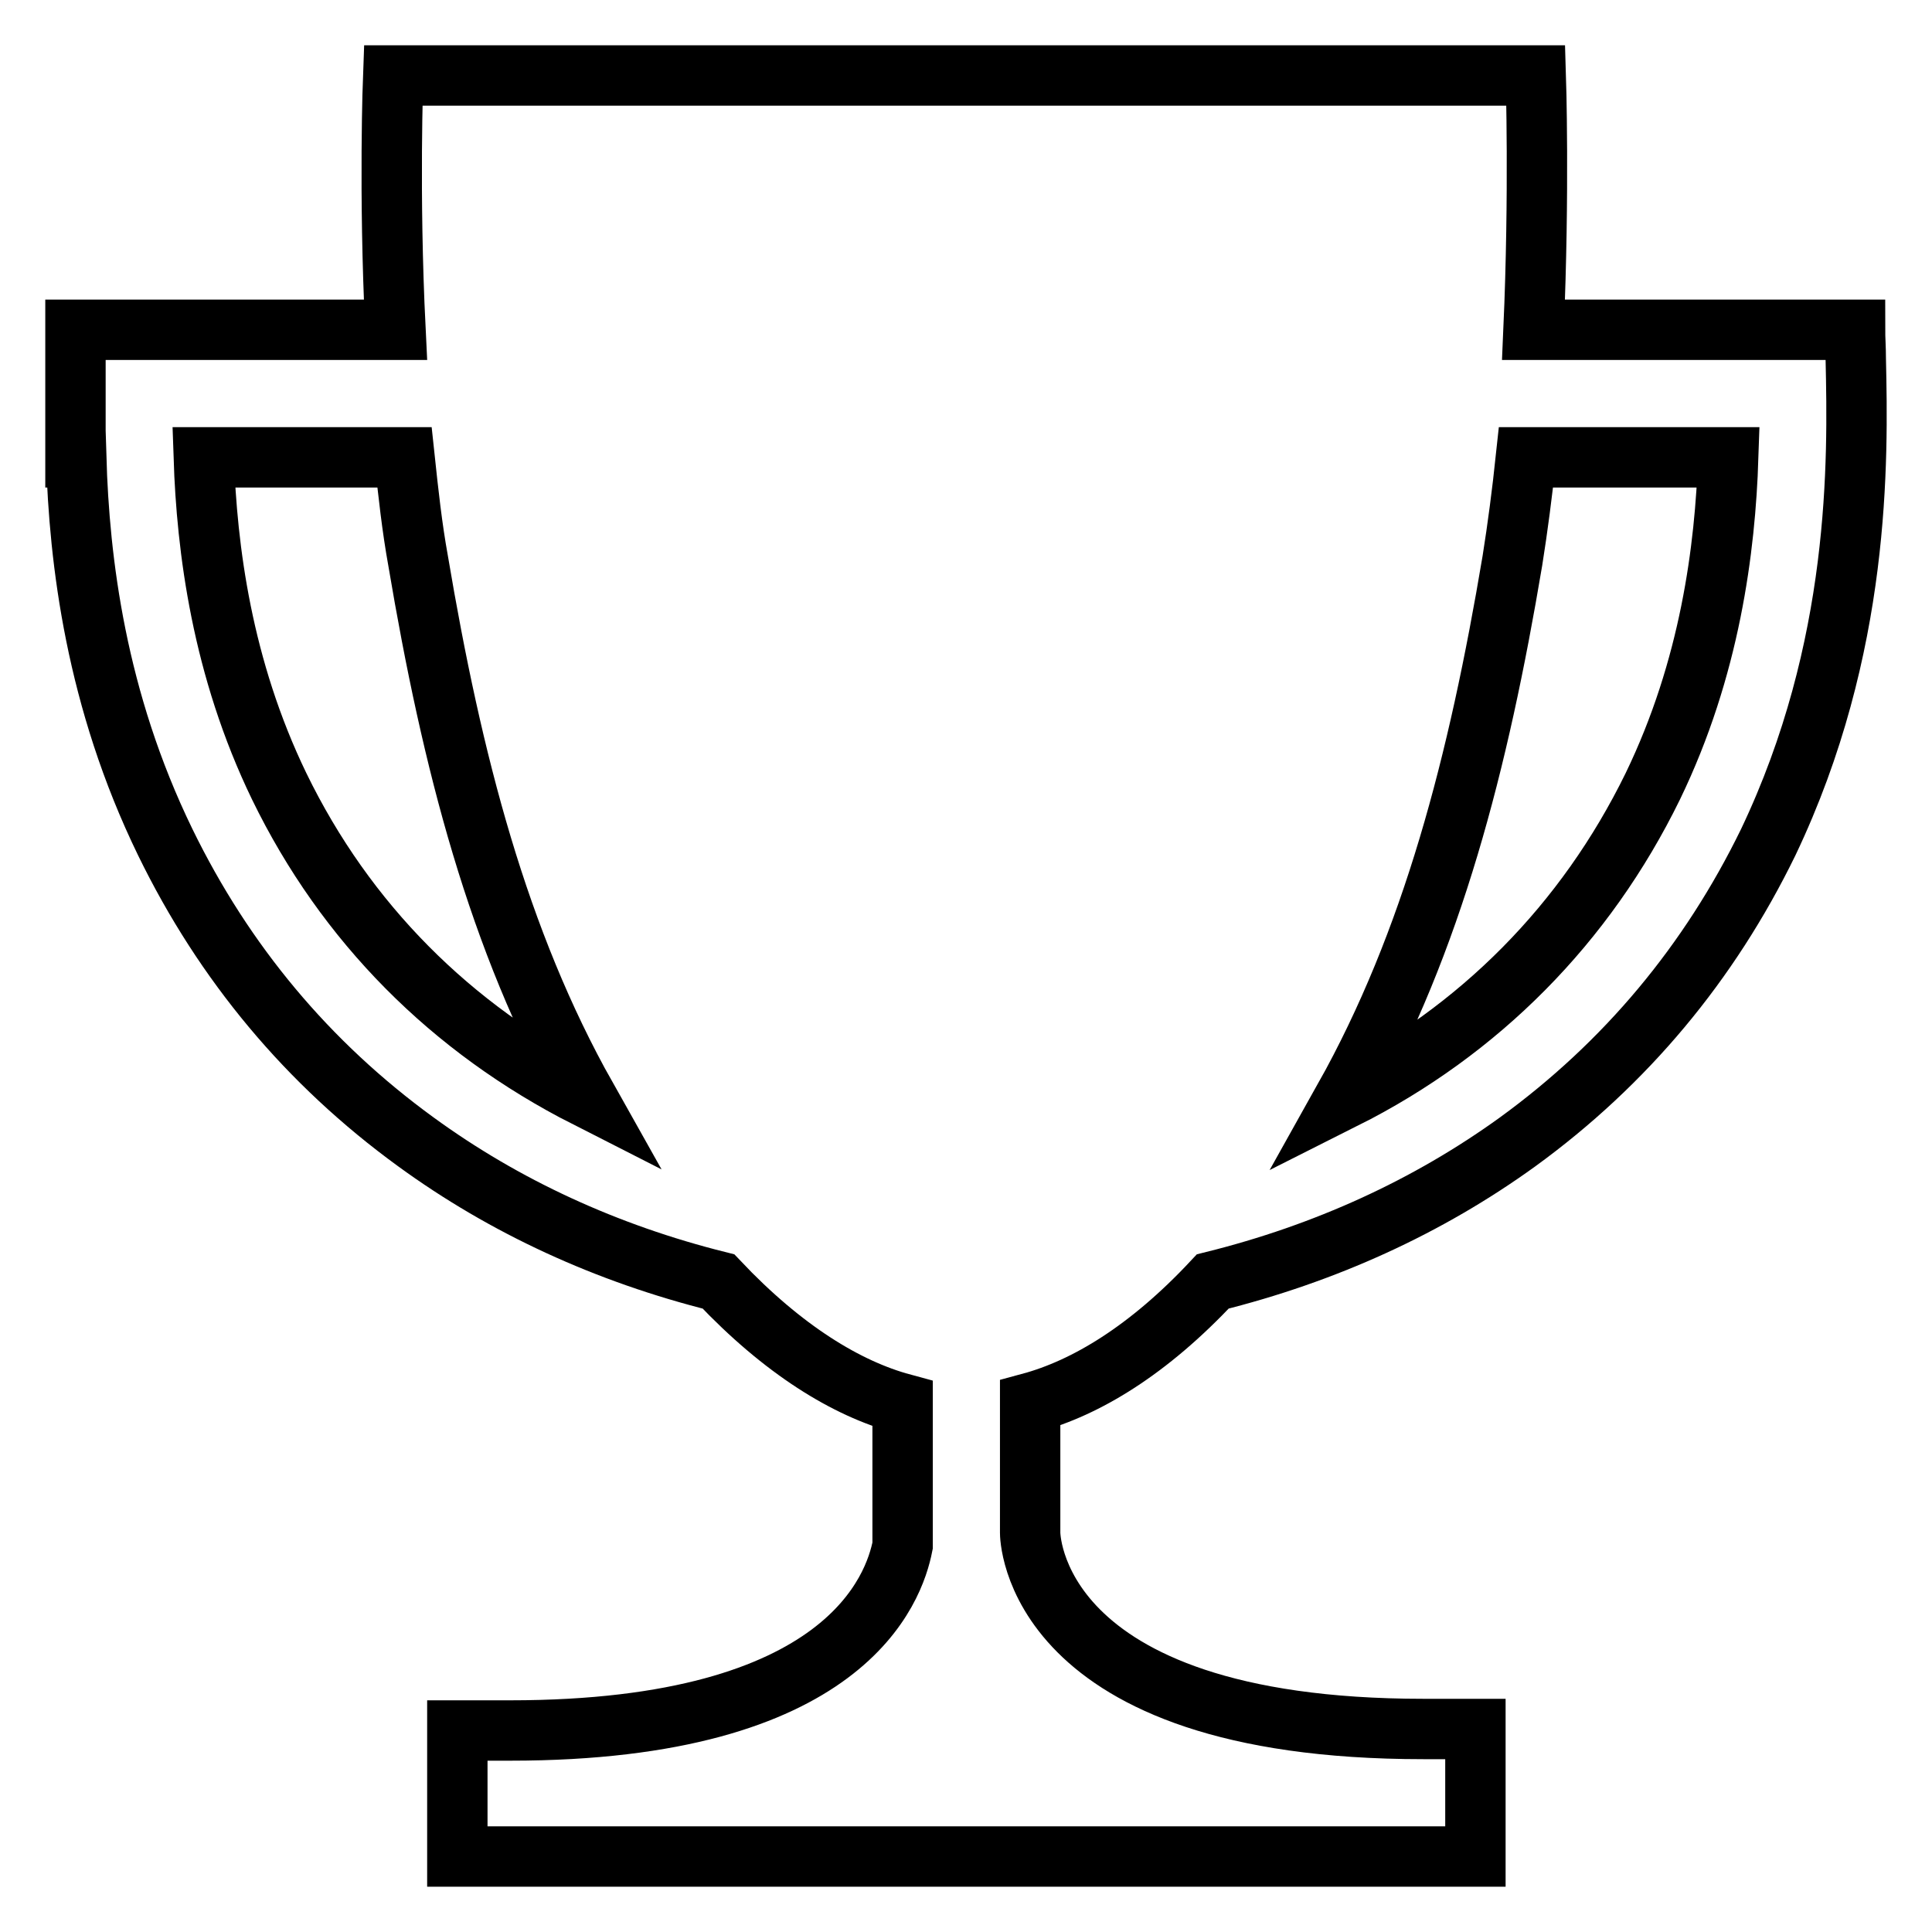 <?xml version="1.0" encoding="utf-8"?>
<!-- Svg Vector Icons : http://www.onlinewebfonts.com/icon -->
<!DOCTYPE svg PUBLIC "-//W3C//DTD SVG 1.1//EN" "http://www.w3.org/Graphics/SVG/1.1/DTD/svg11.dtd">
<svg version="1.1" xmlns="http://www.w3.org/2000/svg" xmlns:xlink="http://www.w3.org/1999/xlink" x="0px" y="0px" viewBox="0 0 256 256" enable-background="new 0 0 256 256" xml:space="preserve">
<g> <path stroke-width="8" fill-opacity="0" stroke="#000000"  d="M245.9,47.6c0-1.5-0.1-2.8-0.1-3.9h-42.6c0.8-18.2,0.3-33.7,0.3-33.7s-50.4,0-75.1,0c-0.2,0-0.4,0-0.5,0 c-0.2,0-0.3,0-0.5,0c-24.7,0-75.3,0-75.3,0s-0.6,15.5,0.3,33.7H10.1H10v10.8c0,0.1,0,0.1,0,0.2v5.9h0.1c0.4,13.7,2.6,32.1,11.8,51 c7.8,16,18.9,29.3,33.2,39.7c11.8,8.6,25.3,14.8,40.1,18.5c8.6,9.1,17,14.2,24.4,16.2v18.8c-1.1,5.6-7.4,24.5-52,24.5h-7V246h134.9 v-16.9h-6.9c-52.3,0-52.1-26-52.1-26v-17.2c7.4-2,15.7-7,24.2-16.1c14.9-3.7,28.5-9.9,40.4-18.5c14.3-10.4,25.4-23.7,33.2-39.7 C246.6,85.8,246.2,61,245.9,47.6z M37,104.2c-7.6-15.7-9.6-31.5-10-43.6h26.6c0.5,4.7,1,9.3,1.8,13.7c4.5,26.7,10.6,50.3,22.3,71.1 C59.8,136.3,45.8,122.3,37,104.2z M219,104.2c-8.9,18.2-23,32.4-40.9,41.4c11.7-20.9,17.8-44.5,22.3-71.3c0.7-4.4,1.3-9,1.8-13.7 H229C228.6,72.7,226.6,88.5,219,104.2z"/></g>
</svg>